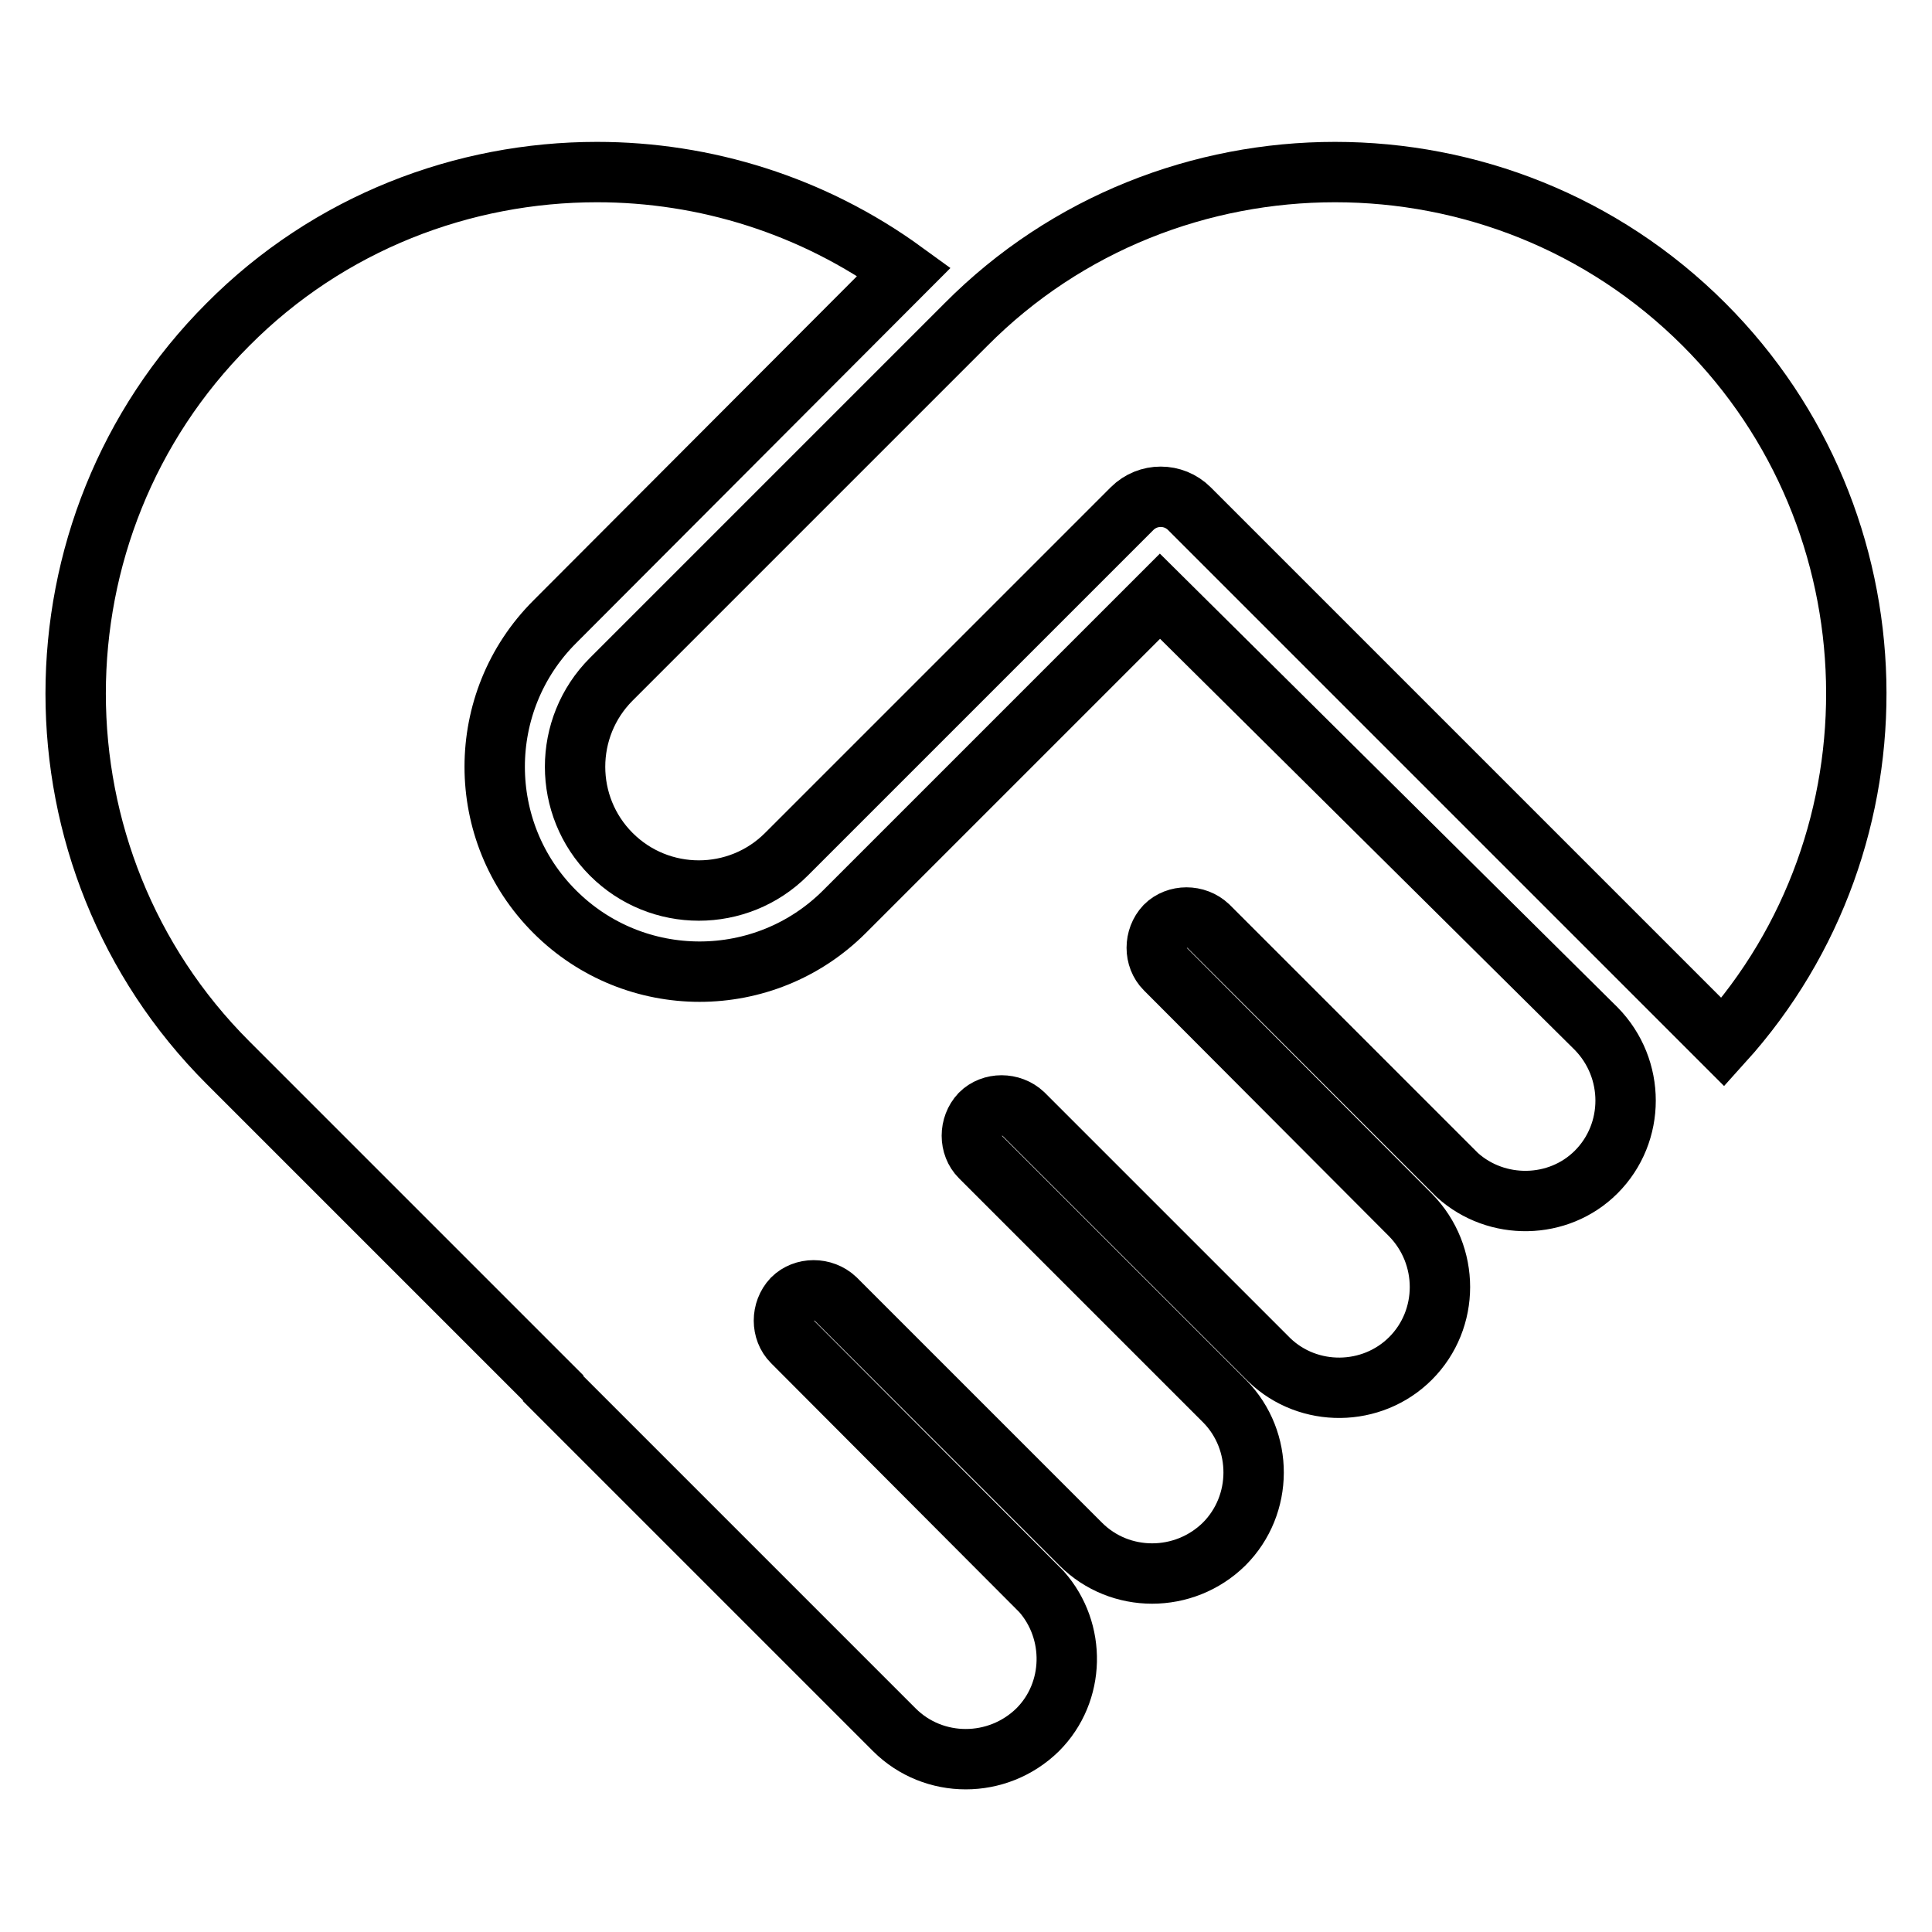 <?xml version="1.0" encoding="utf-8"?>
<!-- Svg Vector Icons : http://www.onlinewebfonts.com/icon -->
<!DOCTYPE svg PUBLIC "-//W3C//DTD SVG 1.1//EN" "http://www.w3.org/Graphics/SVG/1.1/DTD/svg11.dtd">
<svg version="1.1" xmlns="http://www.w3.org/2000/svg" xmlns:xlink="http://www.w3.org/1999/xlink" x="0px" y="0px" viewBox="0 0 256 256" enable-background="new 0 0 256 256" xml:space="preserve">
<g> <path stroke-width="8" fill-opacity="0" stroke="#000000"  d="M225.8,43c-13.5-13.5-31.2-20.2-48.9-20.2c-17.7,0-35.5,6.7-48.9,20.2L81,90c-6.4,6.4-6.4,16.8,0,23.2 c6.4,6.4,16.8,6.4,23.2,0l45.8-45.8c2.1-2.1,5.5-2.1,7.6,0l70.7,70.7C252.7,111.1,251.8,69,225.8,43z"/> <path stroke-width="8" fill-opacity="0" stroke="#000000"  d="M153.7,79l-41.8,41.8c-10.6,10.6-27.8,10.6-38.4,0c-10.6-10.6-10.6-27.8,0-38.4L119.8,36 c-12.1-8.8-26.4-13.2-40.7-13.2c-17.7,0-35.5,6.7-48.9,20.2c-26.9,26.9-26.9,70.9,0,97.8l43.1,43.1c0,0,0,0,0,0.1l45.2,45.2 c5.2,5.2,13.7,5.2,19,0c5-5,5.1-13.1,0.5-18.3l-33-33.1c-1.5-1.5-1.5-4.1,0-5.7c1.5-1.5,4.1-1.5,5.7,0l32.5,32.5 c5.2,5.2,13.7,5.2,19,0c5.2-5.2,5.2-13.7,0.1-18.9l-32.4-32.4c-1.5-1.5-1.5-4.1,0-5.7c1.5-1.5,4.1-1.5,5.7,0l32.6,32.6 c5.2,5,13.6,4.9,18.7-0.2c5.2-5.2,5.2-13.7,0-19l-32.5-32.6c-1.5-1.5-1.5-4.1,0-5.7c1.5-1.5,4.1-1.5,5.7,0l33,33 c5.2,4.7,13.4,4.6,18.4-0.4c5.2-5.2,5.2-13.7,0-19L153.7,79z"/></g>
</svg>